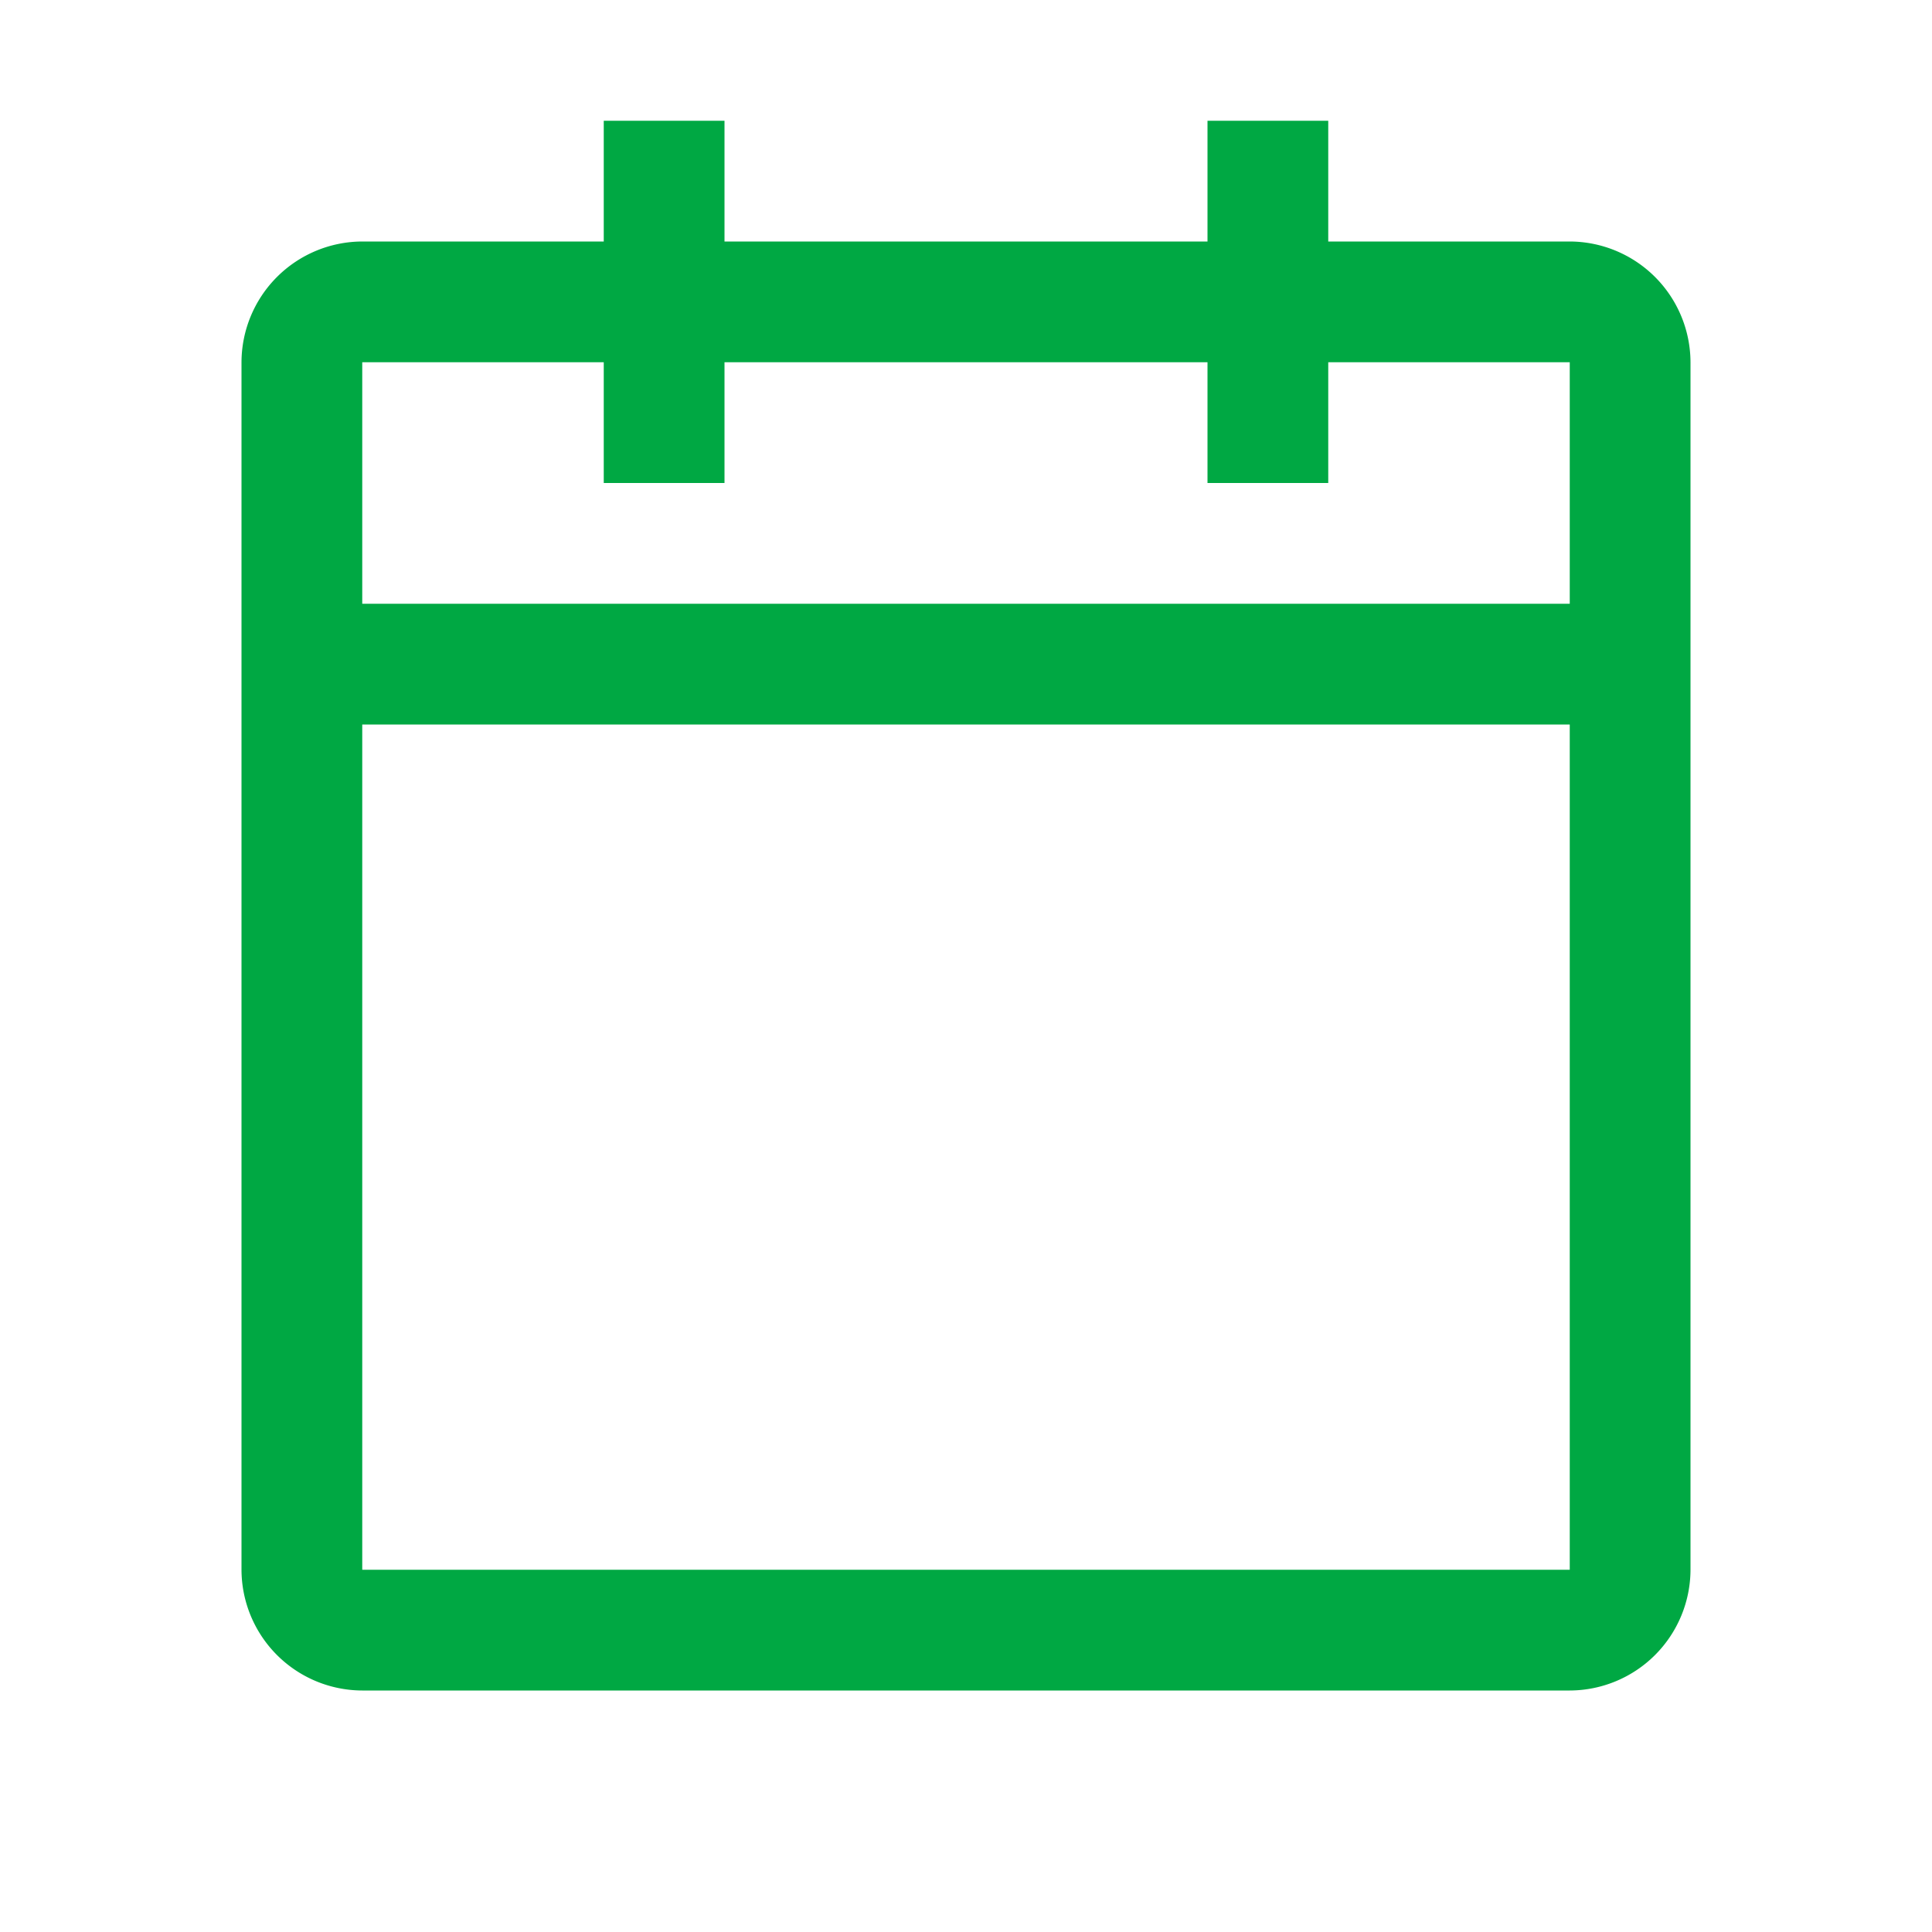 <svg xmlns="http://www.w3.org/2000/svg" width="42" height="42" fill="none"><path fill="#00A843" d="M34.125 5.25h-5.25V2.625H26.25V5.25h-10.5V2.625h-2.625V5.25h-5.25A2.633 2.633 0 0 0 5.25 7.875v26.25a2.633 2.633 0 0 0 2.625 2.625h26.25a2.633 2.633 0 0 0 2.625-2.625V7.875a2.633 2.633 0 0 0-2.625-2.625Zm0 28.875H7.875V15.75h26.25v18.375Zm0-21H7.875v-5.25h5.25V10.5h2.625V7.875h10.5V10.5h2.625V7.875h5.25v5.25Z"/></svg>
